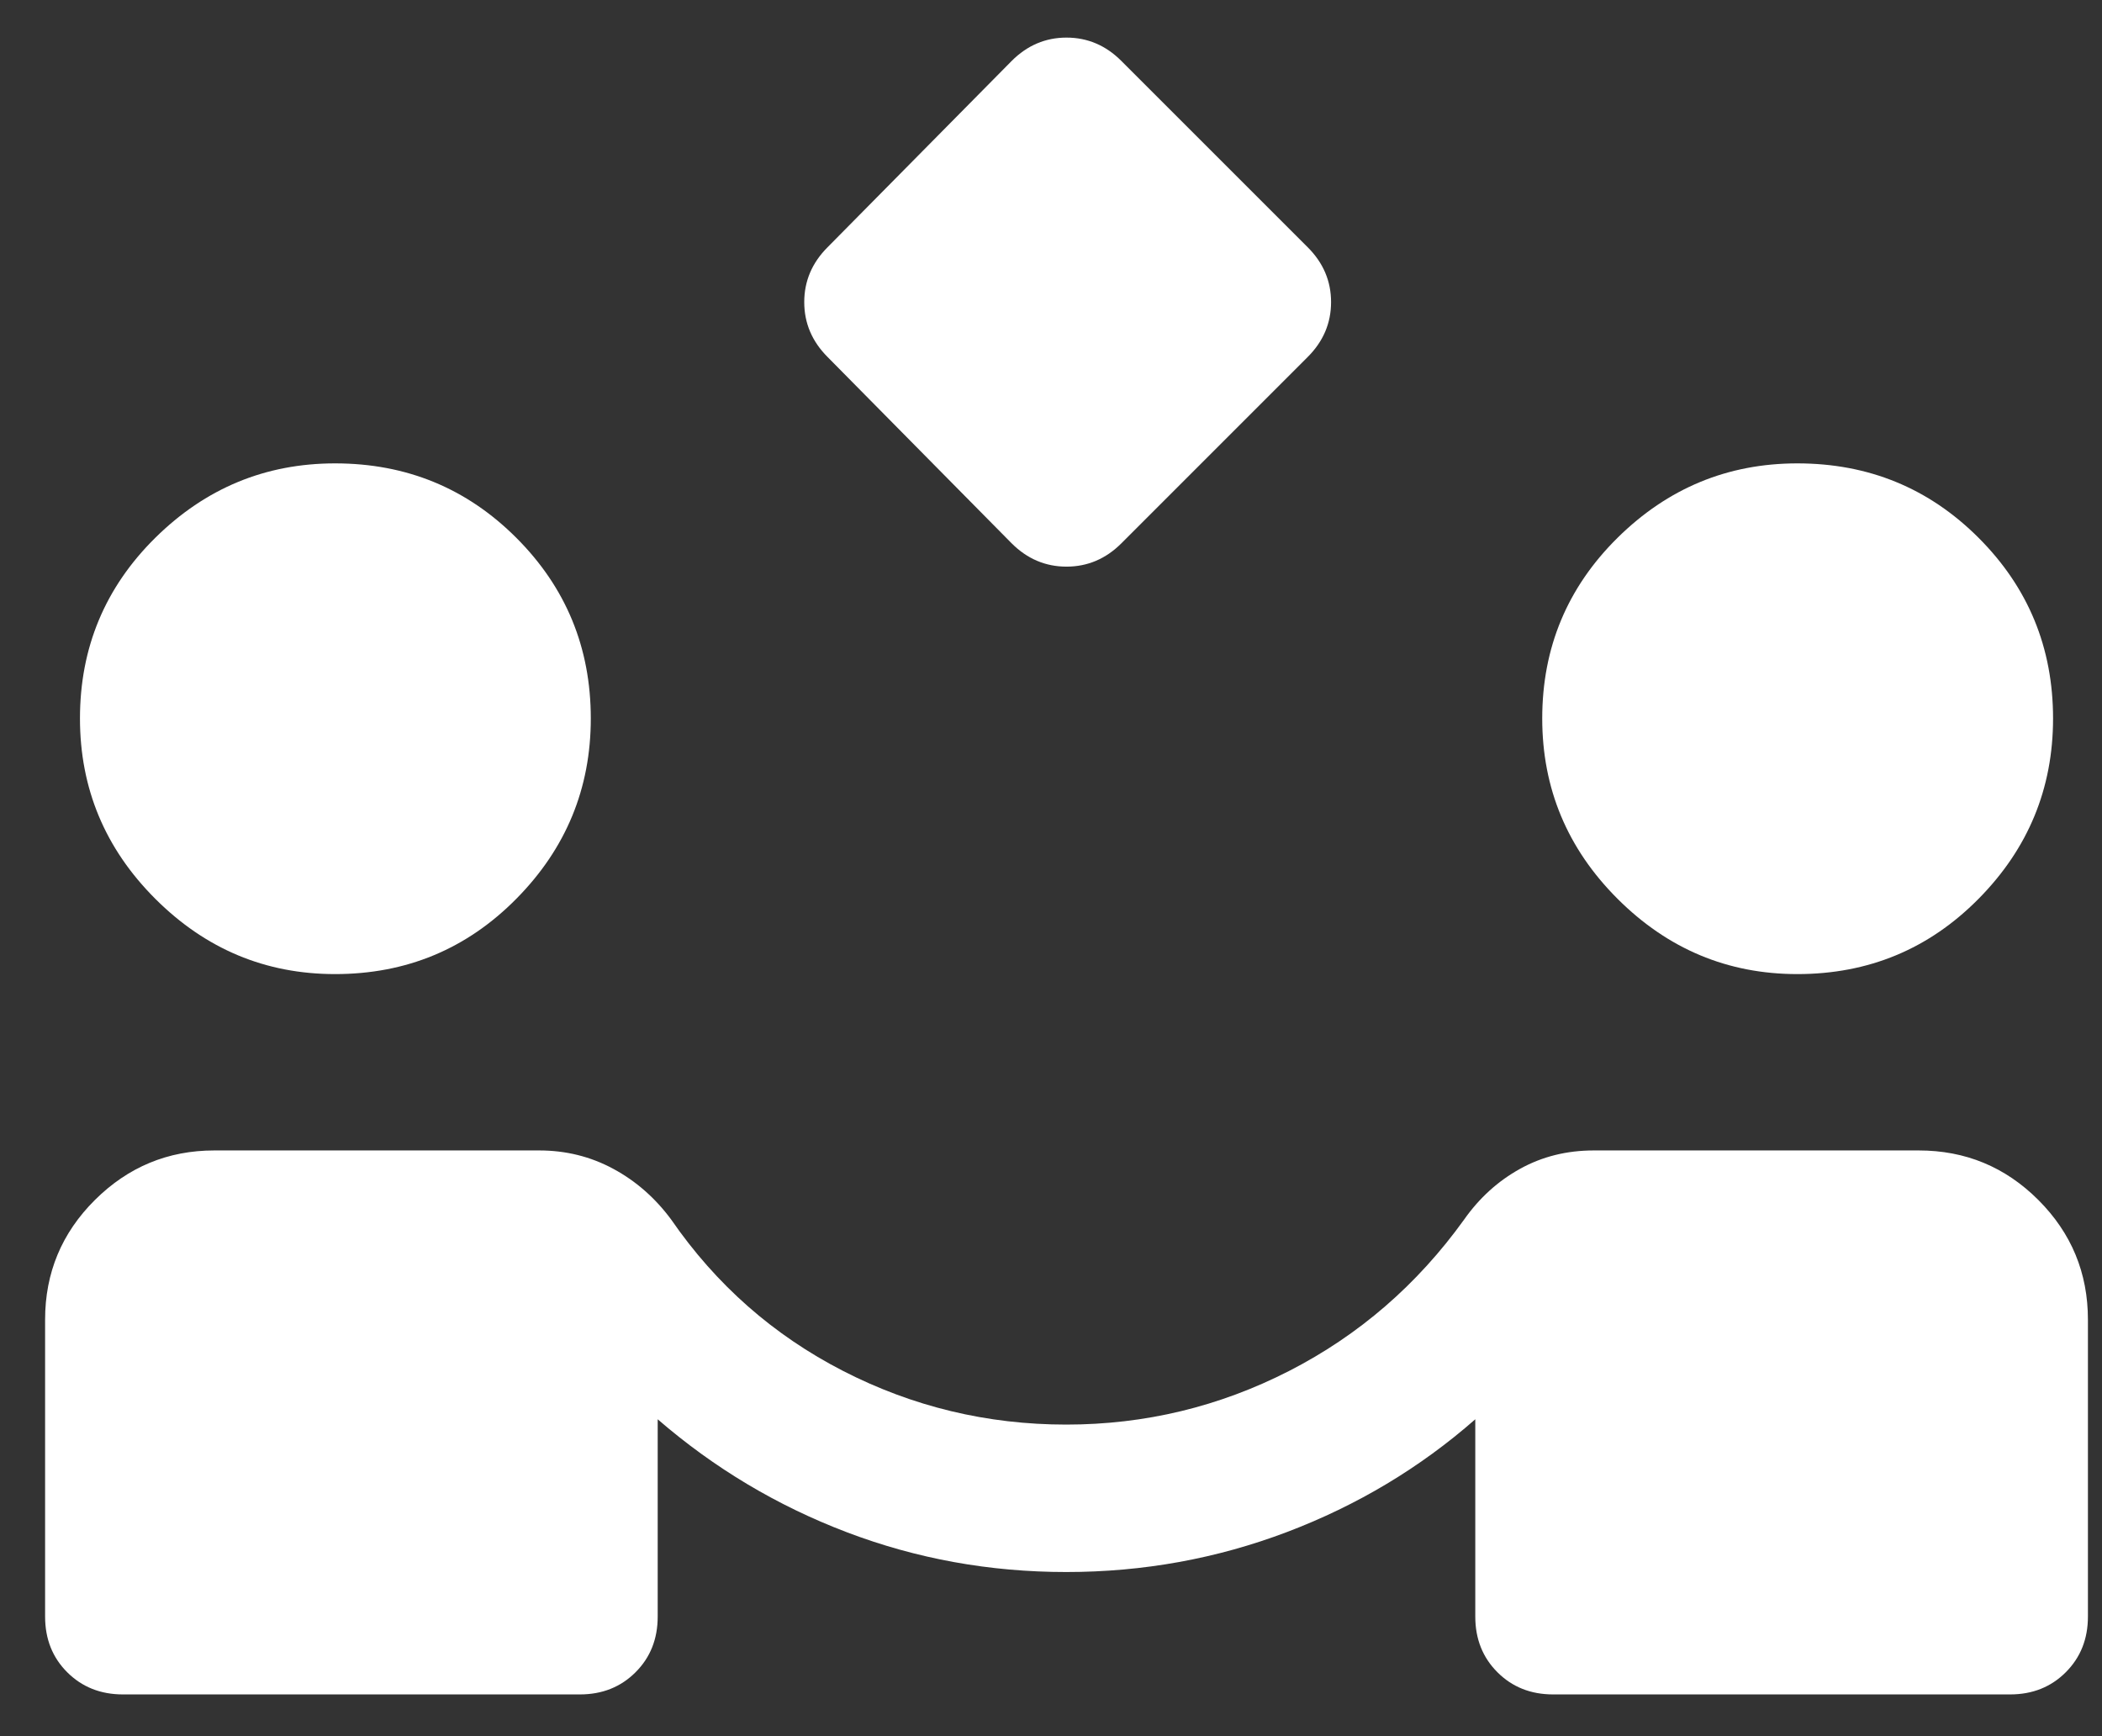 <svg width="46" height="38" viewBox="0 0 46 38" fill="none" xmlns="http://www.w3.org/2000/svg">
<rect x="0" y="0" width="46" height="38" fill="#333333" stroke="none"/>
<path d="M22.14 11.893L18.109 7.812C17.77 7.472 17.6 7.072 17.6 6.612C17.6 6.153 17.77 5.753 18.109 5.413L22.14 1.333C22.48 0.993 22.88 0.823 23.339 0.823C23.799 0.823 24.199 0.993 24.539 1.333L28.619 5.413C28.959 5.753 29.129 6.153 29.129 6.612C29.129 7.072 28.959 7.472 28.619 7.812L24.539 11.893C24.199 12.232 23.799 12.402 23.339 12.402C22.88 12.402 22.48 12.232 22.14 11.893ZM2.69 37.086C2.201 37.086 1.795 36.924 1.471 36.601C1.148 36.278 0.987 35.872 0.987 35.383V28.883C0.987 27.86 1.35 26.987 2.077 26.264C2.805 25.541 3.675 25.18 4.69 25.18H11.8C12.382 25.18 12.922 25.313 13.419 25.581C13.915 25.848 14.339 26.22 14.69 26.695C15.672 28.119 16.926 29.223 18.45 30.006C19.974 30.788 21.601 31.18 23.333 31.18C25.057 31.18 26.683 30.788 28.211 30.006C29.739 29.223 31.015 28.119 32.039 26.695C32.373 26.22 32.783 25.848 33.267 25.581C33.751 25.313 34.288 25.18 34.879 25.18H41.989C43.011 25.18 43.884 25.541 44.607 26.264C45.33 26.987 45.692 27.86 45.692 28.883V35.383C45.692 35.872 45.53 36.278 45.207 36.601C44.884 36.924 44.478 37.086 43.989 37.086H33.989C33.499 37.086 33.093 36.924 32.77 36.601C32.447 36.278 32.285 35.872 32.285 35.383V31.064C31.077 32.124 29.704 32.947 28.166 33.531C26.628 34.114 25.017 34.407 23.333 34.407C21.657 34.407 20.057 34.117 18.531 33.536C17.006 32.956 15.627 32.132 14.393 31.064V35.383C14.393 35.872 14.232 36.278 13.908 36.601C13.585 36.924 13.179 37.086 12.69 37.086H2.69ZM7.333 21.32C5.809 21.32 4.498 20.771 3.398 19.672C2.299 18.573 1.75 17.257 1.75 15.725C1.75 14.176 2.299 12.858 3.398 11.771C4.498 10.685 5.809 10.142 7.333 10.142C8.891 10.142 10.213 10.685 11.299 11.771C12.386 12.858 12.929 14.176 12.929 15.725C12.929 17.257 12.386 18.573 11.299 19.672C10.213 20.771 8.891 21.32 7.333 21.32ZM39.333 21.32C37.809 21.32 36.498 20.771 35.398 19.672C34.299 18.573 33.75 17.257 33.75 15.725C33.75 14.176 34.299 12.858 35.398 11.771C36.498 10.685 37.809 10.142 39.333 10.142C40.891 10.142 42.213 10.685 43.299 11.771C44.386 12.858 44.929 14.176 44.929 15.725C44.929 17.257 44.386 18.573 43.299 19.672C42.213 20.771 40.891 21.32 39.333 21.32Z" fill="white"/>
</svg>
